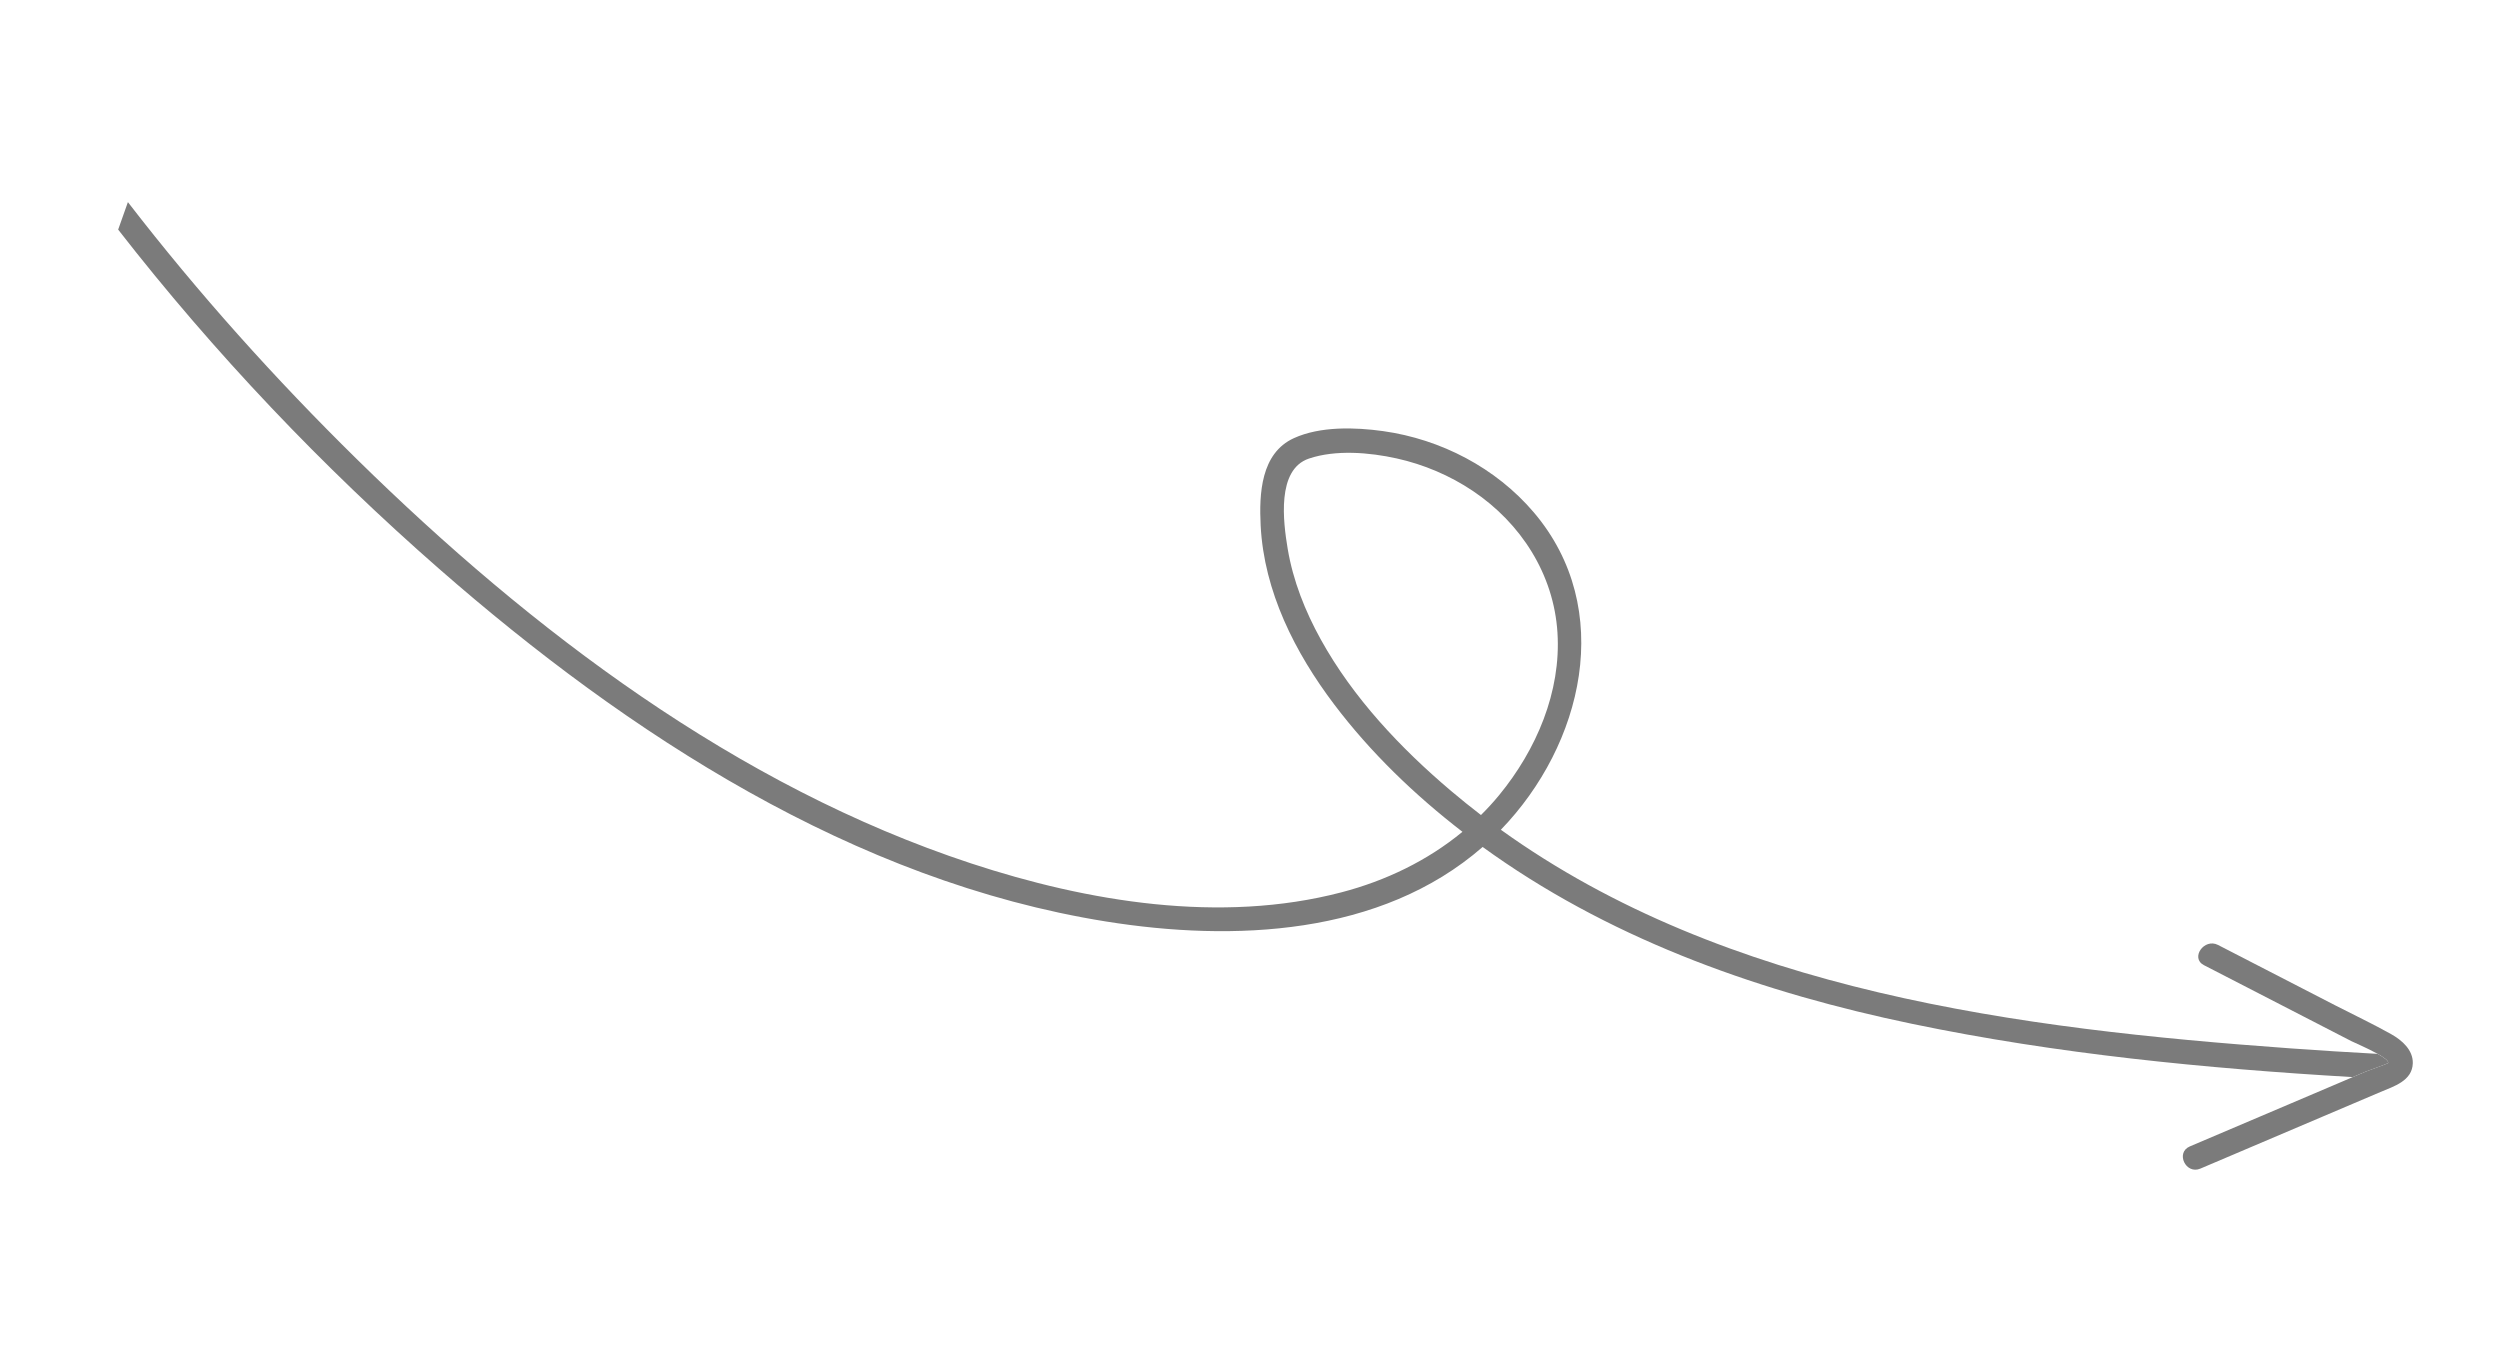<svg width="349" height="191" viewBox="0 0 349 191" fill="none" xmlns="http://www.w3.org/2000/svg">
<g clip-path="url(#clip0_1015_113)">
<path d="M135.557 120.528C151.829 125.887 170.378 128.986 187.253 124.572C193.442 122.953 199.264 120.157 204.158 116.12C197.483 110.971 191.315 105.037 186.245 98.324C180.787 91.101 176.455 82.584 175.988 73.366C175.765 68.947 176.005 63.272 180.629 61.165C184.311 59.487 189.19 59.639 193.092 60.185C201.14 61.316 208.832 65.304 214.124 71.533C225.575 85.011 220.967 103.988 209.52 115.833C240.963 138.444 282.027 143.624 319.744 146.352C323.797 146.646 327.855 146.897 331.915 147.119C332.799 147.615 333.47 148.094 333.388 148.389C333.361 148.486 330.476 149.501 330.217 149.609C329.624 149.859 329.033 150.114 328.44 150.364C307.823 149.152 287.193 147.144 266.969 142.937C246.249 138.627 225.949 131.552 208.499 119.319C207.99 118.963 207.484 118.601 206.978 118.236C192.746 130.653 172.139 131.479 154.401 128.641C119.233 123.016 87.691 102.487 61.312 79.418C45.016 65.166 29.89 49.27 16.495 32.052L17.855 28.215C27.68 40.949 38.456 52.943 49.831 64.116C74.153 88.008 102.887 109.768 135.557 120.528ZM209.286 110.994C214.461 104.691 217.948 96.589 217.422 88.314C216.904 80.14 212.306 73.029 205.615 68.538C202.395 66.375 198.761 64.836 194.978 63.996C191.187 63.157 186.466 62.751 182.715 64.021C178.196 65.555 179.135 72.857 179.759 76.596C180.507 81.077 182.197 85.319 184.384 89.273C188.89 97.421 195.52 104.449 202.576 110.42C203.943 111.576 205.336 112.694 206.744 113.777C207.629 112.897 208.481 111.976 209.282 110.996L209.286 110.994Z" fill="#7B7B7B"/>
<path d="M333.389 148.386C333.468 148.089 332.796 147.61 331.916 147.116C330.518 146.332 328.583 145.515 328.249 145.342C326.032 144.199 323.811 143.055 321.593 141.911C316.952 139.519 312.313 137.131 307.672 134.739C305.724 133.735 307.705 130.918 309.637 131.916C315.085 134.722 320.529 137.53 325.978 140.336C328.595 141.683 331.281 142.949 333.846 144.39C335.31 145.215 336.879 146.582 336.826 148.432C336.755 150.896 334.185 151.646 332.318 152.442C329.593 153.601 326.868 154.76 324.143 155.919C318.484 158.327 312.824 160.735 307.166 163.14C305.138 164.002 303.662 160.906 305.7 160.04C310.415 158.035 315.131 156.026 319.849 154.022C322.259 152.996 324.672 151.97 327.081 150.944C327.537 150.752 327.995 150.556 328.448 150.362C329.041 150.112 329.631 149.858 330.224 149.608C330.485 149.496 333.369 148.481 333.395 148.388L333.389 148.386Z" fill="#7B7B7B"/>
</g>
<defs>
<clipPath id="clip0_1015_113">
<rect width="80.302" height="340.956" fill="white" transform="matrix(0.334 -0.943 -0.943 -0.334 322.137 190.349)"/>
</clipPath>
</defs>
</svg>
